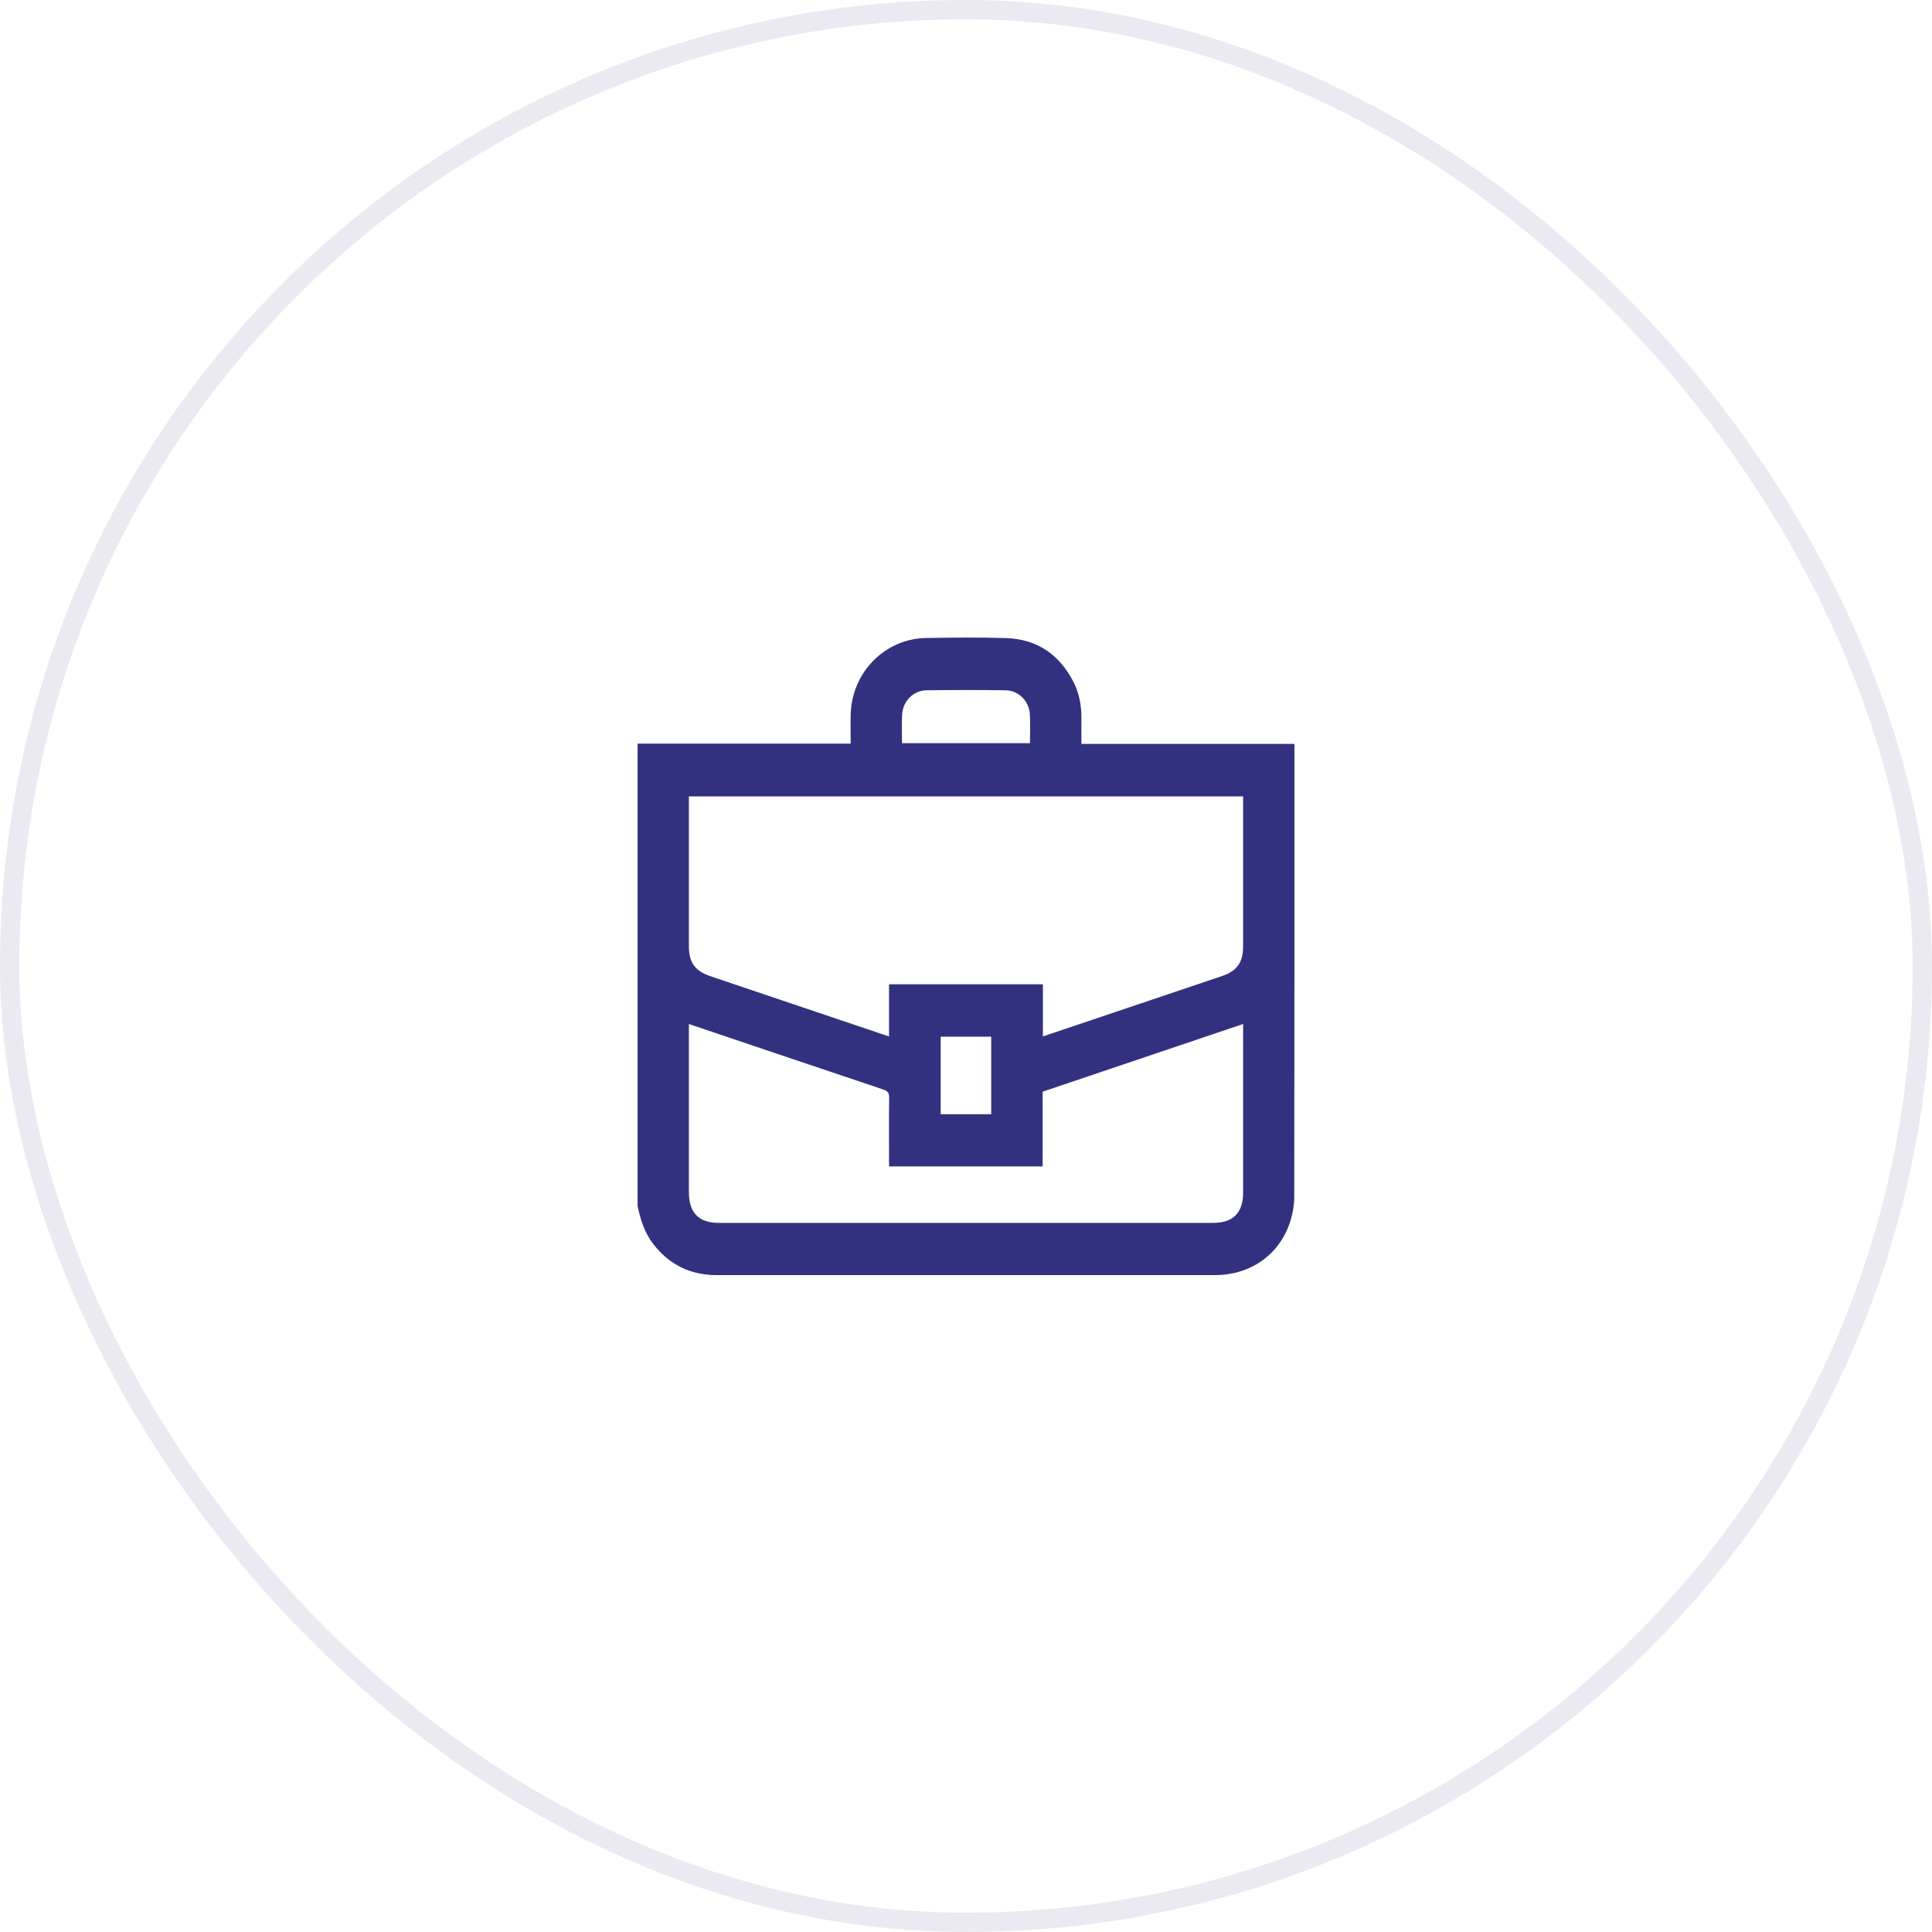 <?xml version="1.0" encoding="UTF-8"?> <svg xmlns="http://www.w3.org/2000/svg" width="100" height="100" viewBox="0 0 100 100" fill="none"> <rect opacity="0.1" x="0.5" y="0.5" width="99" height="99" rx="49.5" stroke="#323180"></rect> <path d="M33.001 62.418V38.49H44.03C44.03 37.95 44.017 37.456 44.032 36.962C44.095 34.795 45.805 33.058 47.934 33.023C49.316 33 50.7 32.984 52.082 33.028C53.663 33.079 54.826 33.865 55.559 35.29C55.868 35.889 55.982 36.541 55.974 37.216C55.97 37.638 55.974 38.06 55.974 38.504H67V38.756C67 46.482 67.003 54.208 66.99 61.933C66.99 62.386 66.905 62.859 66.761 63.287C66.195 64.971 64.703 65.999 62.881 65.999C54.351 66.001 45.82 65.999 37.289 65.999C37.145 65.999 37.001 66.002 36.857 65.995C35.602 65.931 34.588 65.393 33.81 64.388C33.361 63.807 33.15 63.125 33 62.418H33.001ZM53.98 53.645C54.135 53.596 60.276 51.526 63.242 50.524C64.027 50.259 64.343 49.815 64.343 48.973C64.343 46.506 64.343 41.334 64.343 41.221H35.657C35.657 41.347 35.657 46.505 35.657 48.982C35.657 49.819 35.975 50.26 36.767 50.527C38.884 51.243 45.023 53.315 46.016 53.648V50.948H53.98V53.646V53.645ZM64.343 53.002C60.865 54.176 57.424 55.338 53.966 56.506V60.373H46.016V60.028C46.016 58.958 46.008 57.888 46.022 56.818C46.025 56.576 45.953 56.472 45.725 56.395C43.322 55.594 36.639 53.334 35.657 53.003C35.657 53.152 35.657 58.933 35.657 61.715C35.657 62.771 36.169 63.296 37.201 63.296C45.732 63.296 54.263 63.296 62.794 63.296C63.829 63.296 64.343 62.773 64.344 61.722C64.344 58.94 64.344 53.157 64.344 53.002L64.343 53.002ZM46.688 38.468H53.31C53.31 37.951 53.336 37.457 53.304 36.966C53.26 36.275 52.721 35.739 52.042 35.729C50.683 35.71 49.324 35.71 47.965 35.729C47.272 35.738 46.732 36.287 46.693 36.994C46.666 37.475 46.688 37.959 46.688 38.468V38.468ZM51.305 57.671V53.658H48.69V57.671H51.305Z" fill="#323180"></path> </svg> 